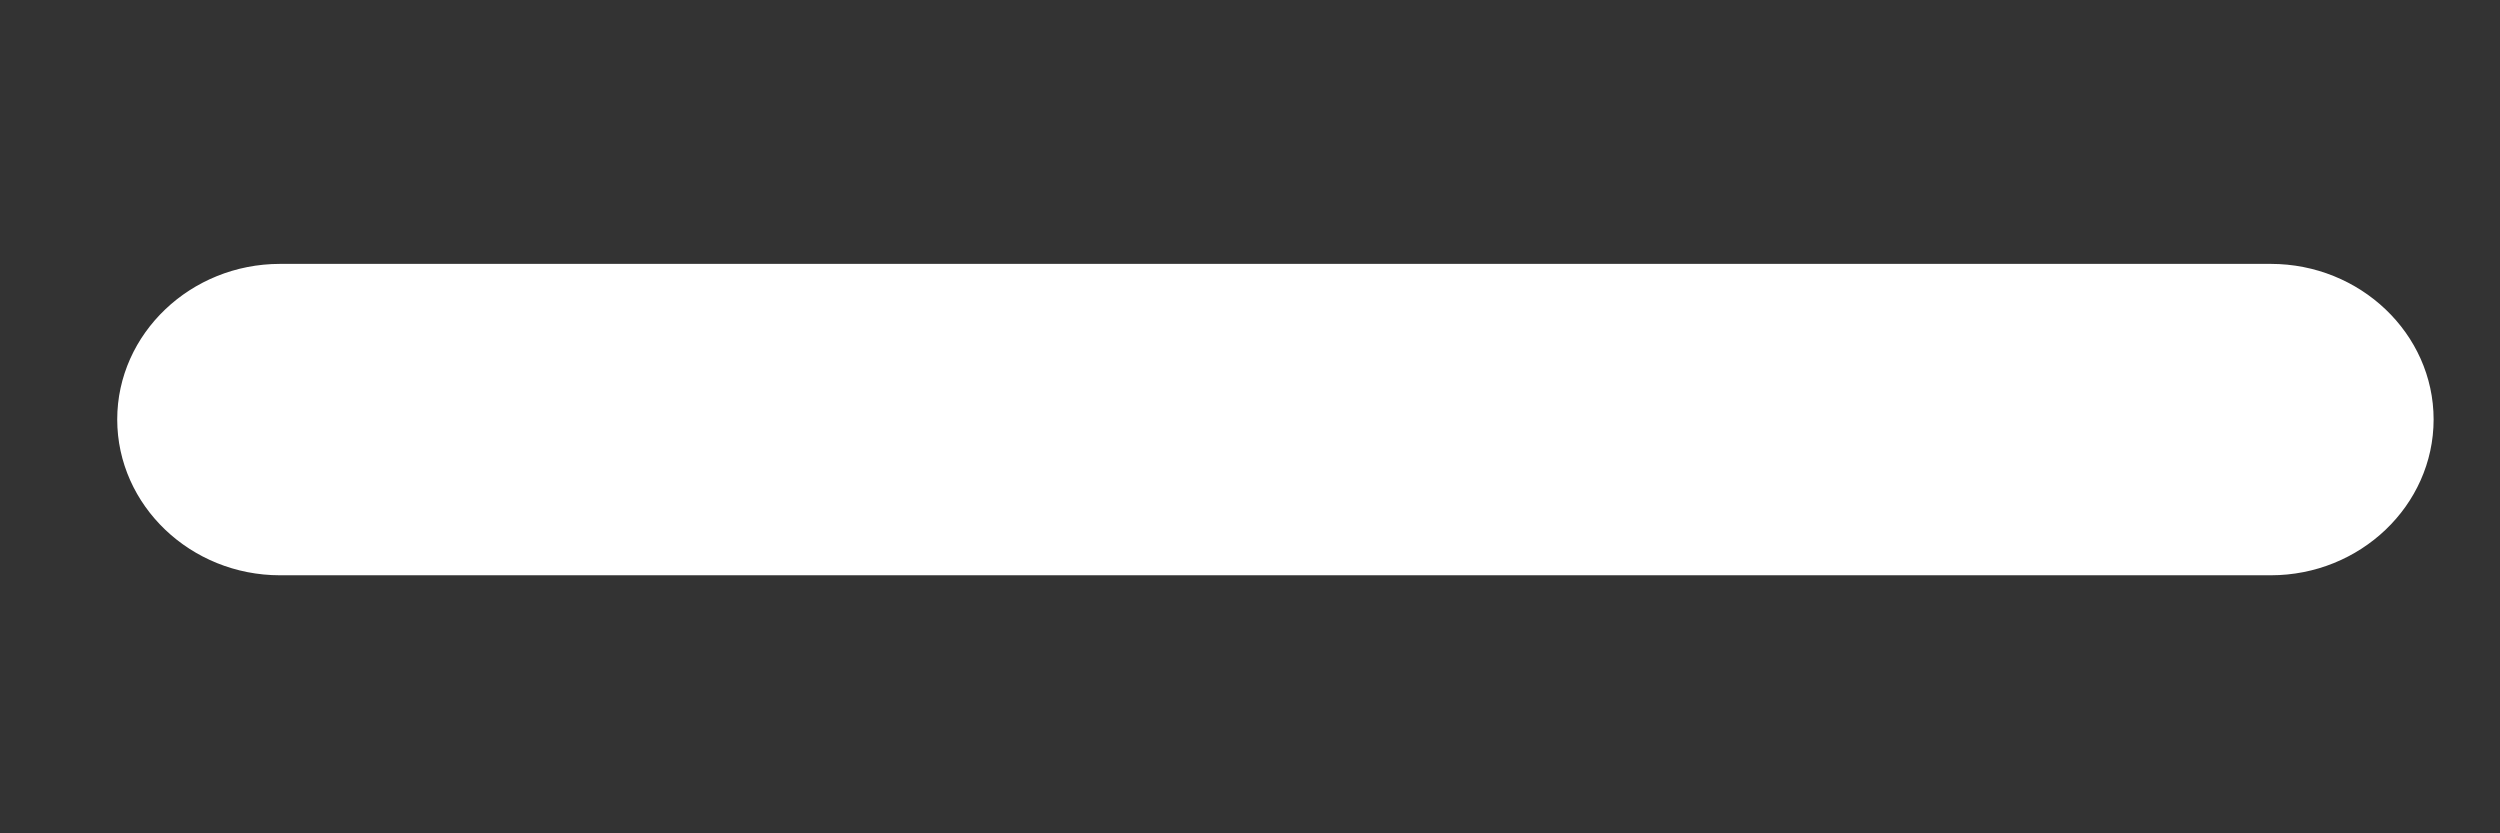 <?xml version="1.0" encoding="UTF-8" standalone="no"?><svg width='9' height='3' viewBox='0 0 9 3' fill='none' xmlns='http://www.w3.org/2000/svg'>
<rect x="0" y="0" width="9" height="3" fill="#333333" stroke="none"/>
<path d='M0.472 1.51C0.472 1.791 0.713 2.021 1.008 2.021H8.175C8.47 2.021 8.711 1.791 8.711 1.51C8.711 1.23 8.47 1 8.175 1H1.008C0.713 1 0.472 1.23 0.472 1.51Z' fill='white' stroke='white' stroke-width='0.1'/>
</svg>
